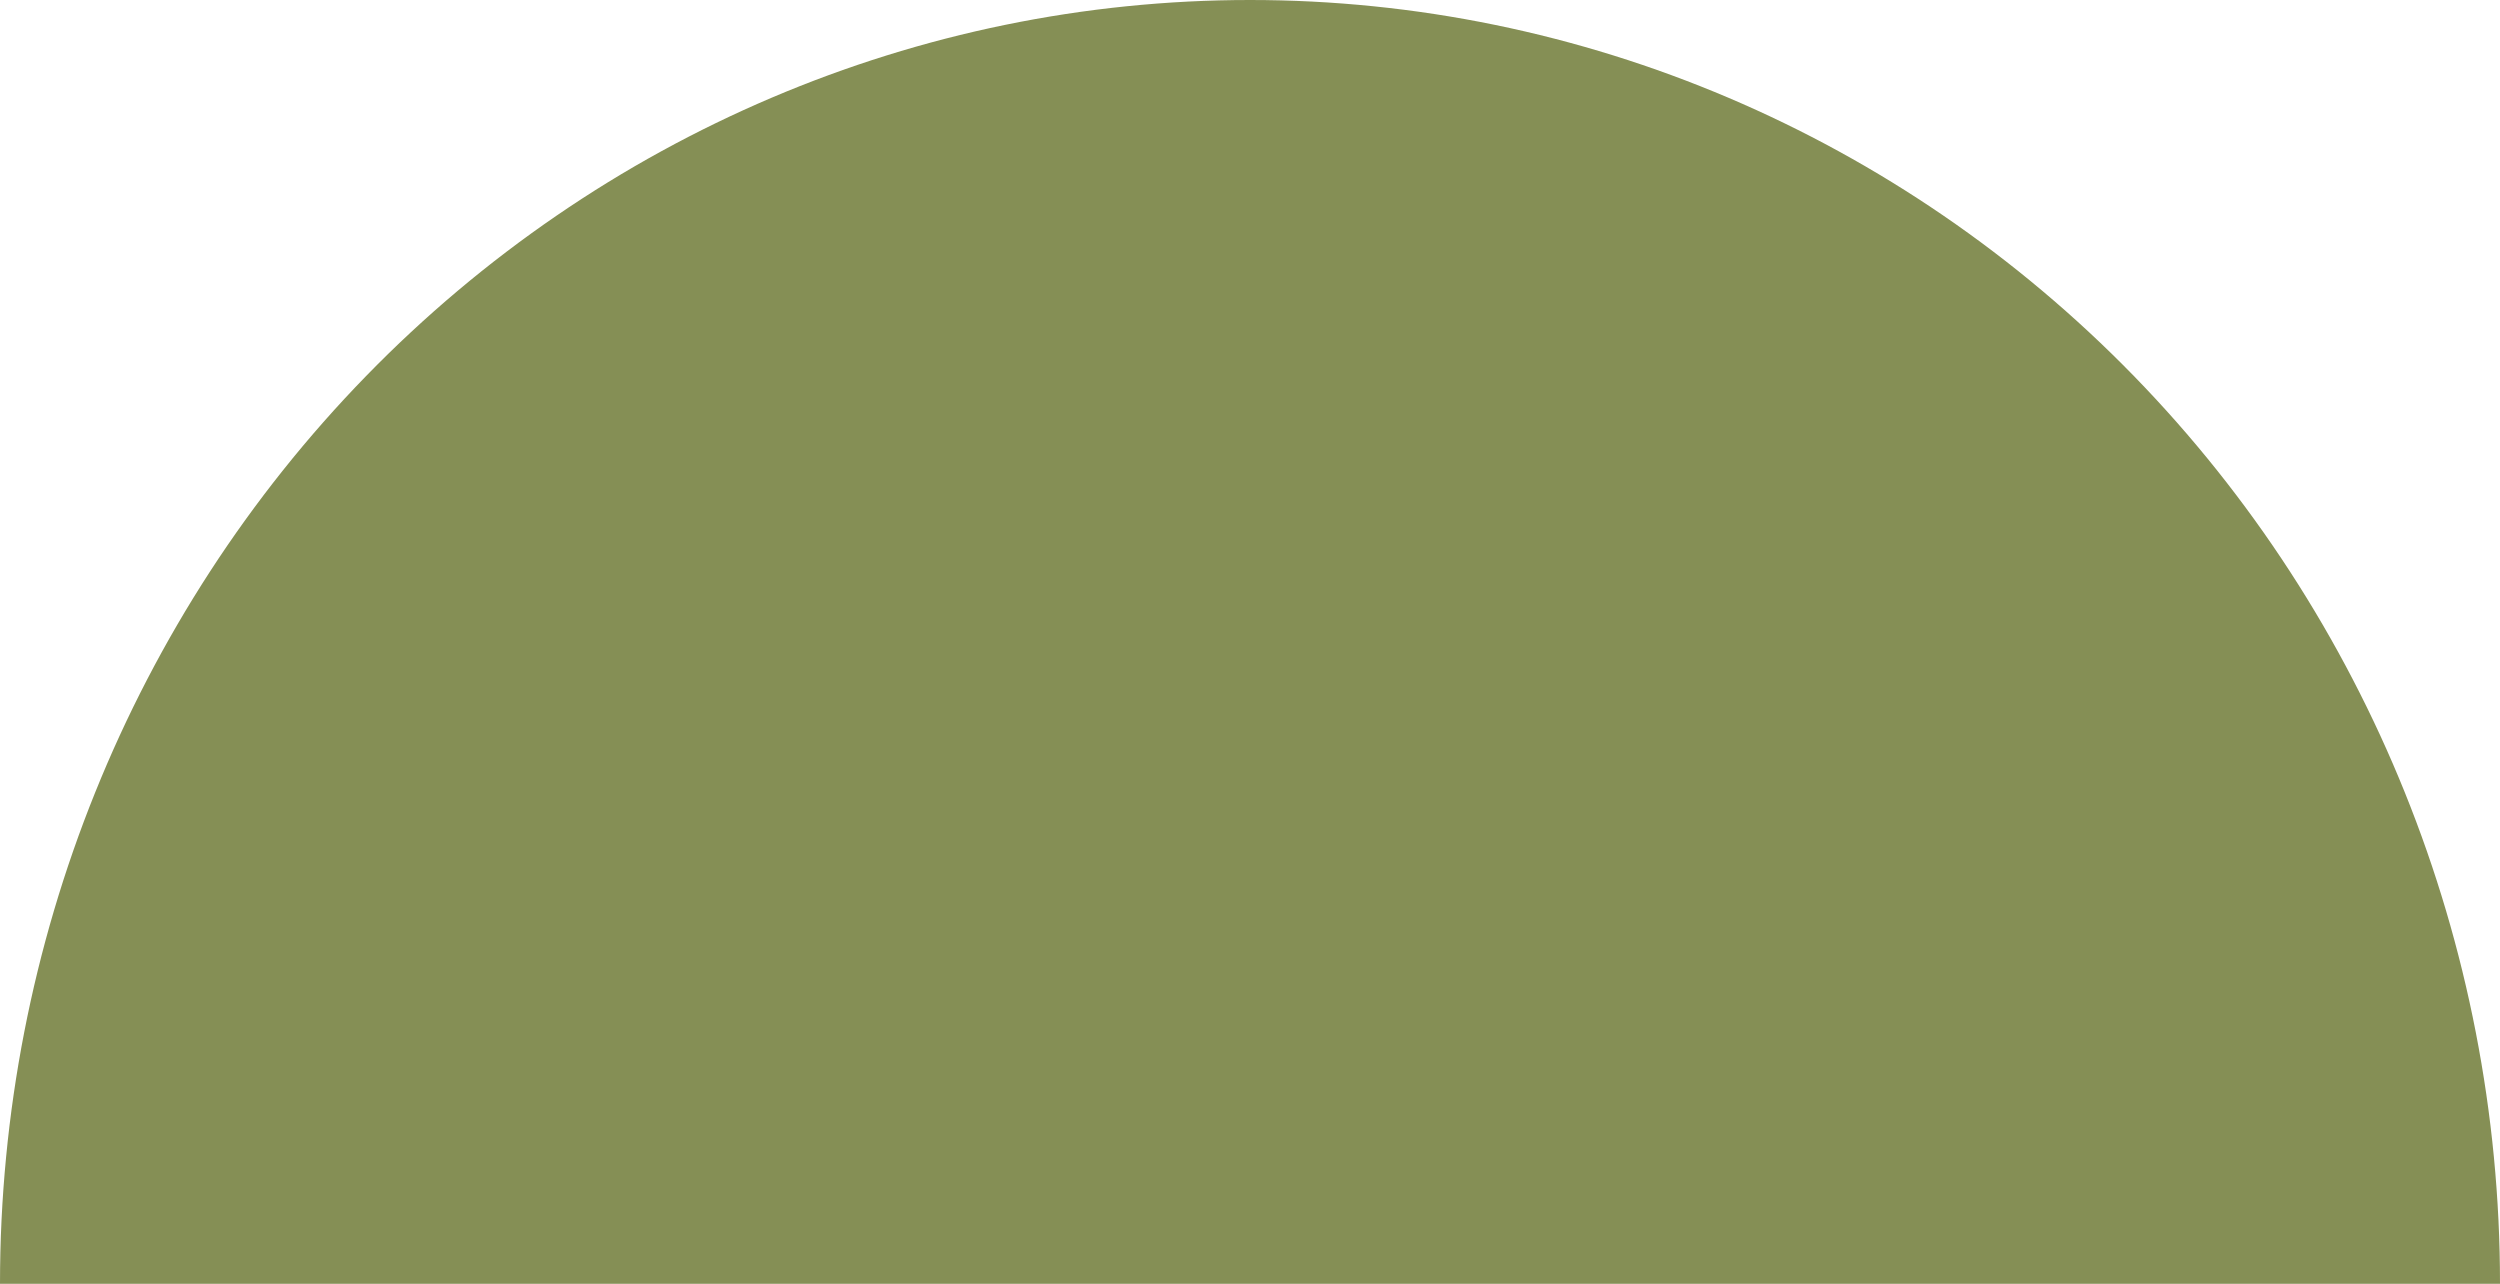 <?xml version="1.0" encoding="UTF-8"?> <svg xmlns="http://www.w3.org/2000/svg" width="148" height="76" viewBox="0 0 148 76" fill="none"> <g clip-path="url(#clip0_2039_32)"> <path d="M148 76C148 55.844 140.203 36.513 126.326 22.26C112.448 8.007 93.626 0 74 0C54.374 0 35.552 8.007 21.674 22.26C7.796 36.513 0 55.844 0 76H74H148Z" fill="#858F55"></path> </g> <defs> <clipPath id="clip0_2039_32"> <rect width="148" height="76" fill="white"></rect> </clipPath> </defs> </svg> 